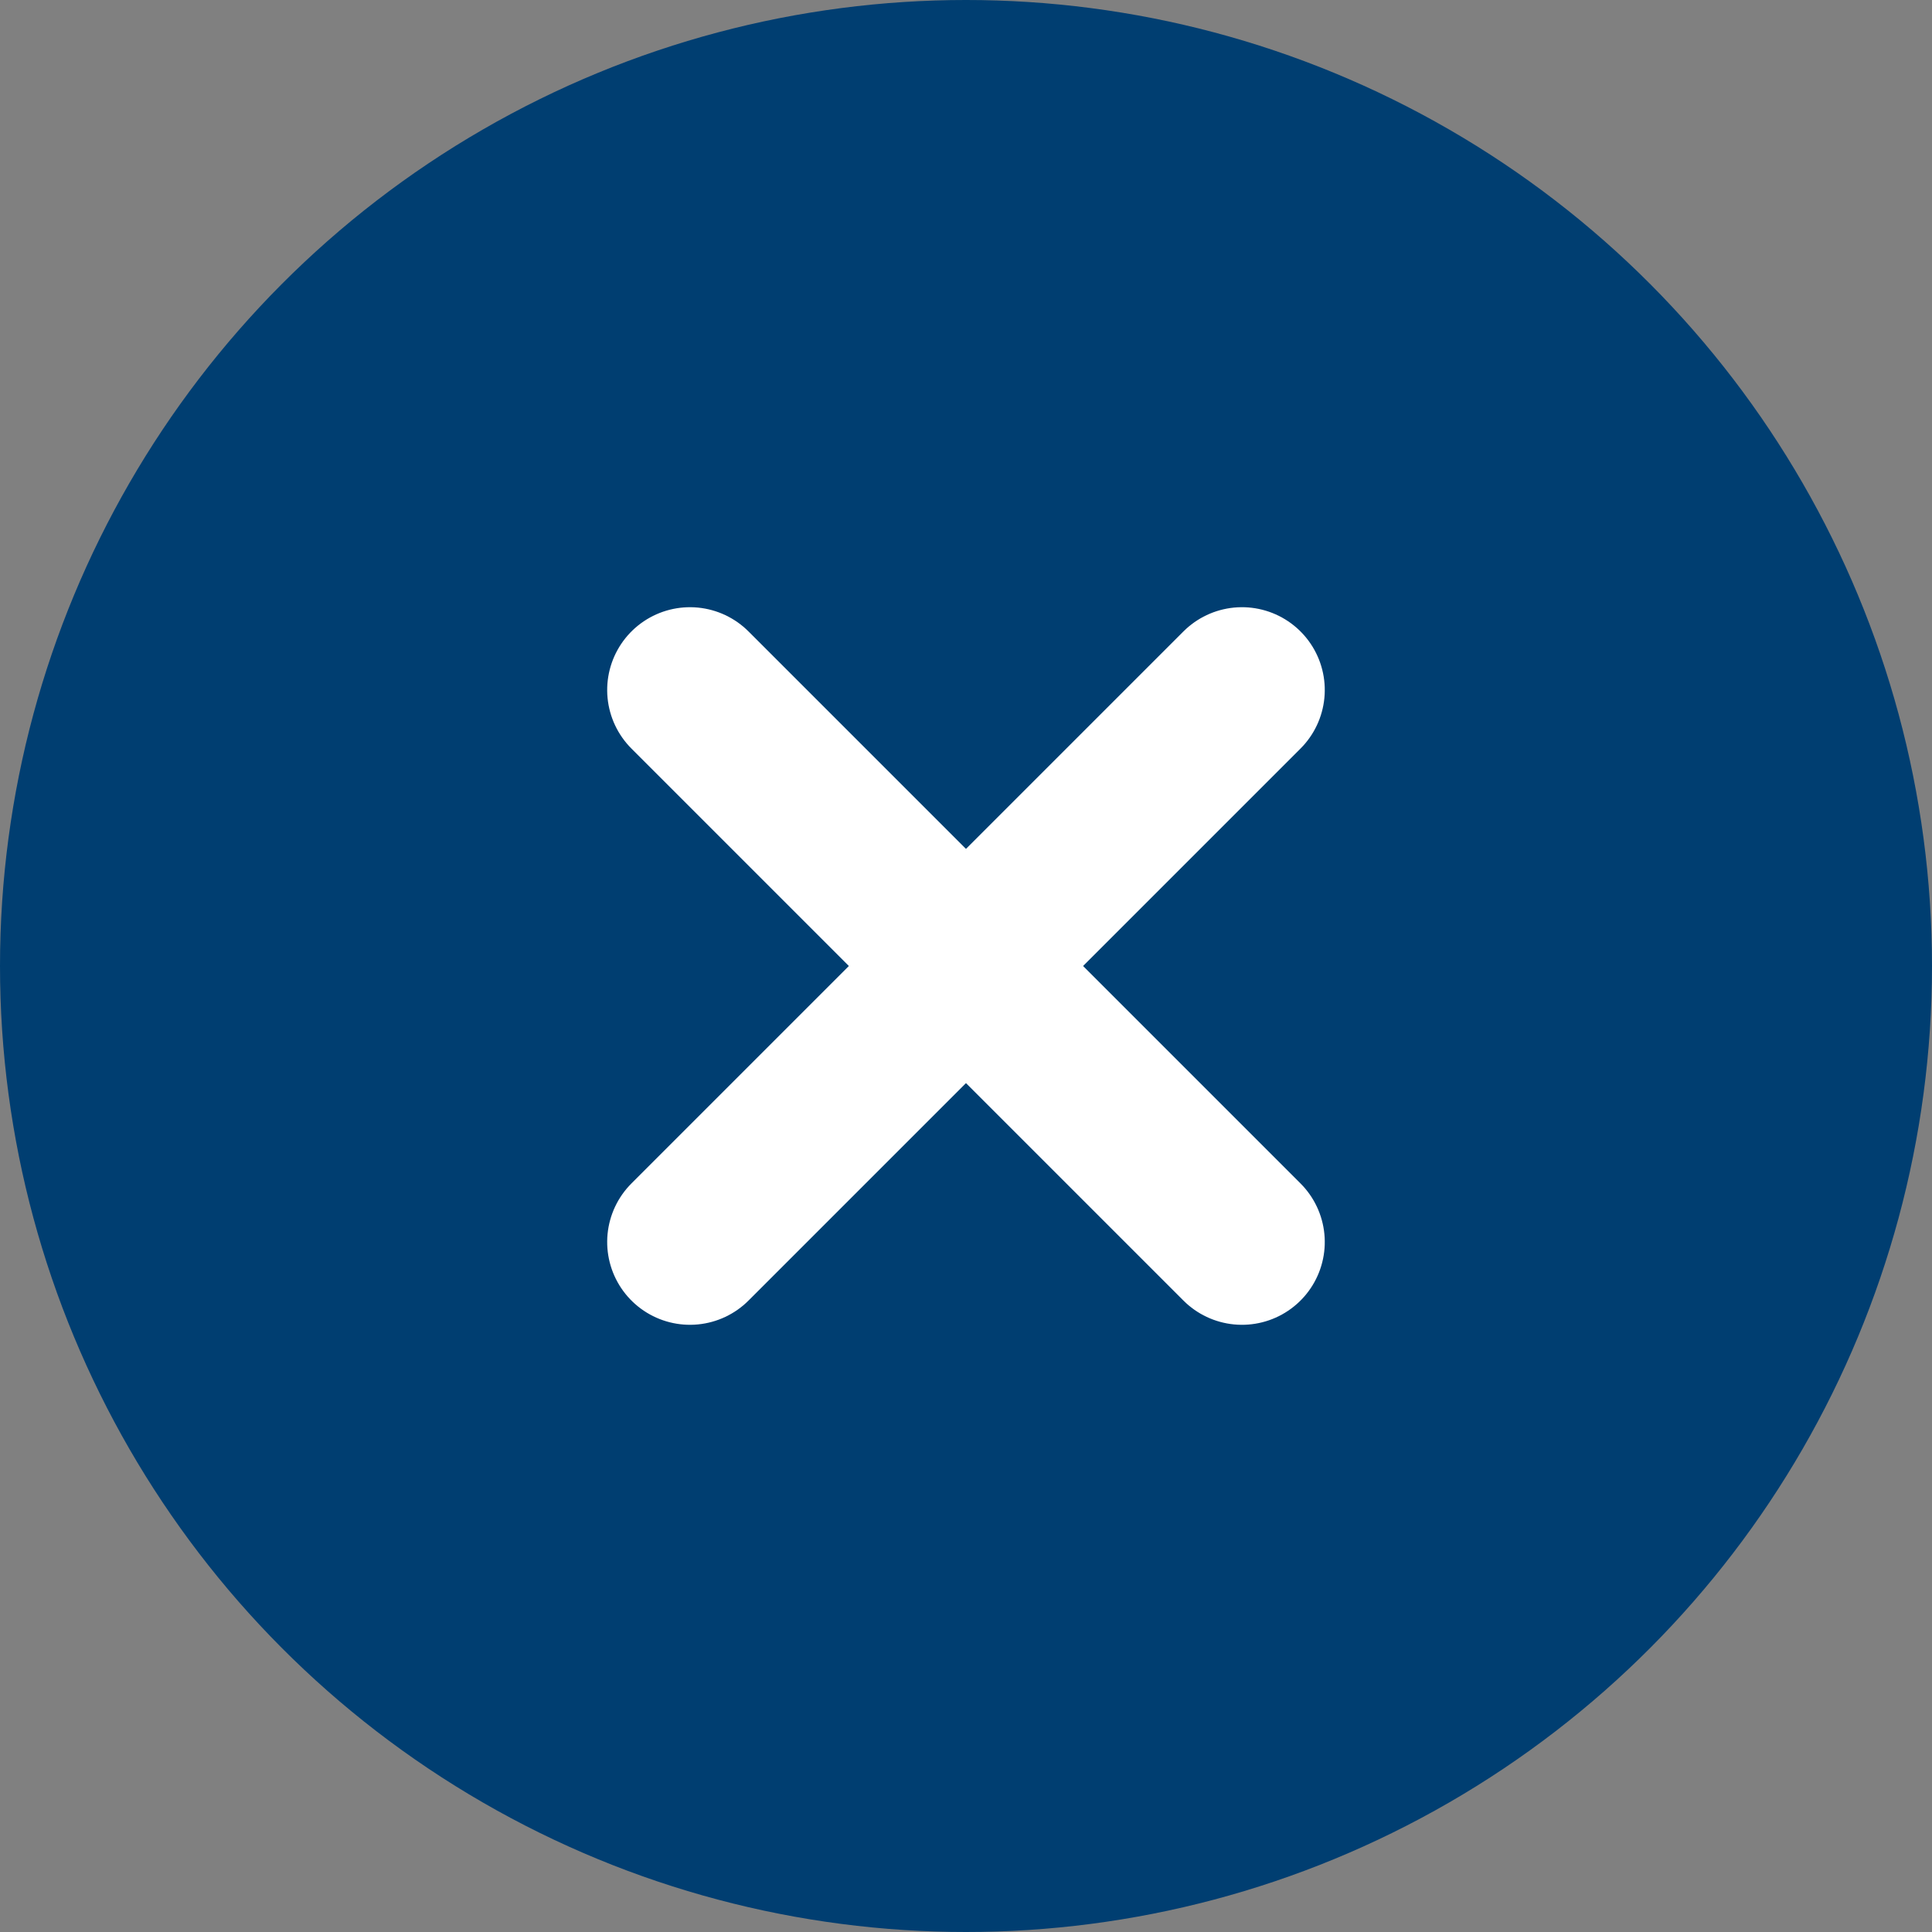 <svg id="Component_54_1" data-name="Component 54 – 1" xmlns="http://www.w3.org/2000/svg" width="70" height="70" viewBox="0 0 70 70">
  <rect x="0" y="0" width="70" height="70" fill="#808080" stroke="none"/>
  <circle id="Ellipse_2" data-name="Ellipse 2" cx="35" cy="35" r="35" fill="#003e71"/>
  <g id="Group_10" data-name="Group 10" transform="translate(924.232 -1205)">
    <path id="Path_47" data-name="Path 47" d="M0,0V28.284" transform="translate(-879.233 1230) rotate(45)" fill="none" stroke="#fff" stroke-linecap="round" stroke-width="6"/>
    <path id="Path_48" data-name="Path 48" d="M0,0V28.284" transform="translate(-879.233 1250) rotate(135)" fill="none" stroke="#fff" stroke-linecap="round" stroke-width="6"/>
  </g>
</svg>
